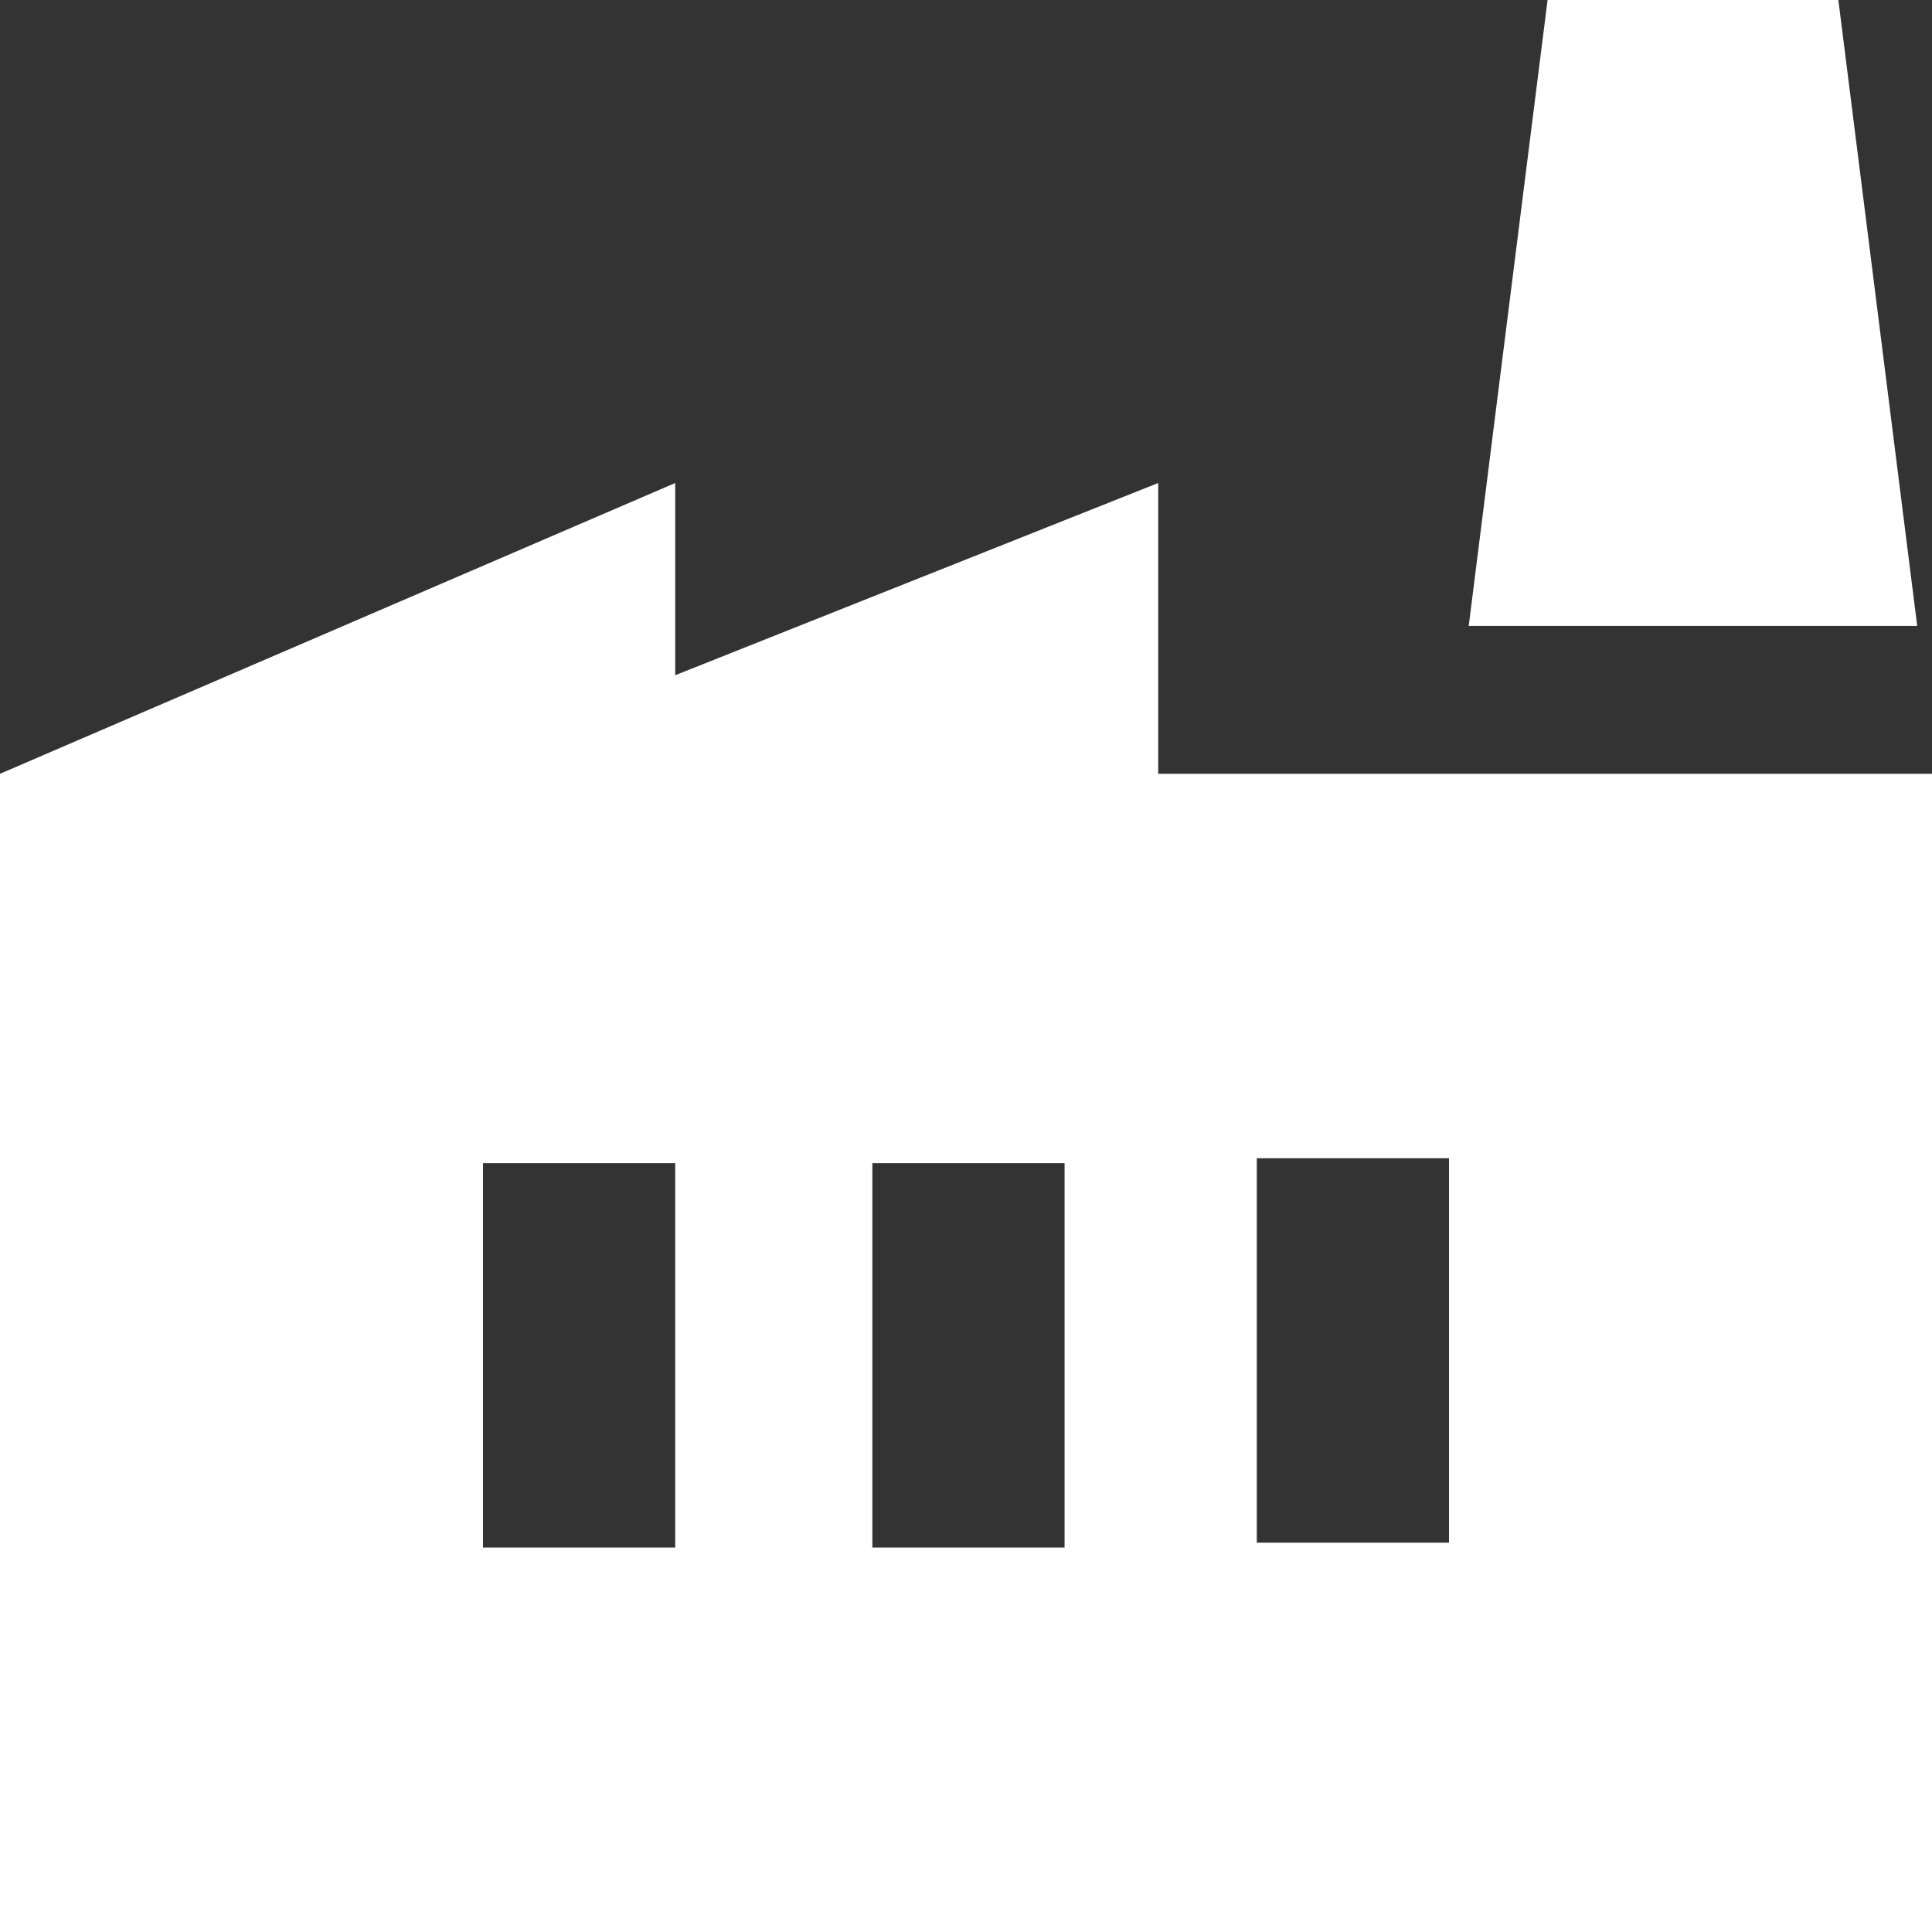 <?xml version="1.0" encoding="UTF-8"?> <!-- Generator: Adobe Illustrator 25.0.0, SVG Export Plug-In . SVG Version: 6.00 Build 0) --> <svg xmlns="http://www.w3.org/2000/svg" xmlns:xlink="http://www.w3.org/1999/xlink" version="1.1" id="Layer_1" x="0px" y="0px" width="39.2px" height="39.2px" viewBox="0 0 39.2 39.2" style="enable-background:new 0 0 39.2 39.2;" xml:space="preserve"><rect x="0" y="0" width="39.2" height="39.2" fill="#333333" stroke="none"/> <style type="text/css"> .st0{fill:#FFFFFF;} </style> <g> <path class="st0" d="M39.2,15.7v23.5H0V15.7l13.7-5.9v3.9l9.8-3.9l0,0v5.9H39.2z M29.8,12.7L31.4,0h5.9l1.6,12.7H29.8z M17.7,31.4 h3.9v-7.8h-3.9V31.4z M9.8,31.4h3.9v-7.8H9.8V31.4z M29.4,23.5h-3.9v7.8h3.9V23.5z"></path> </g> </svg> 